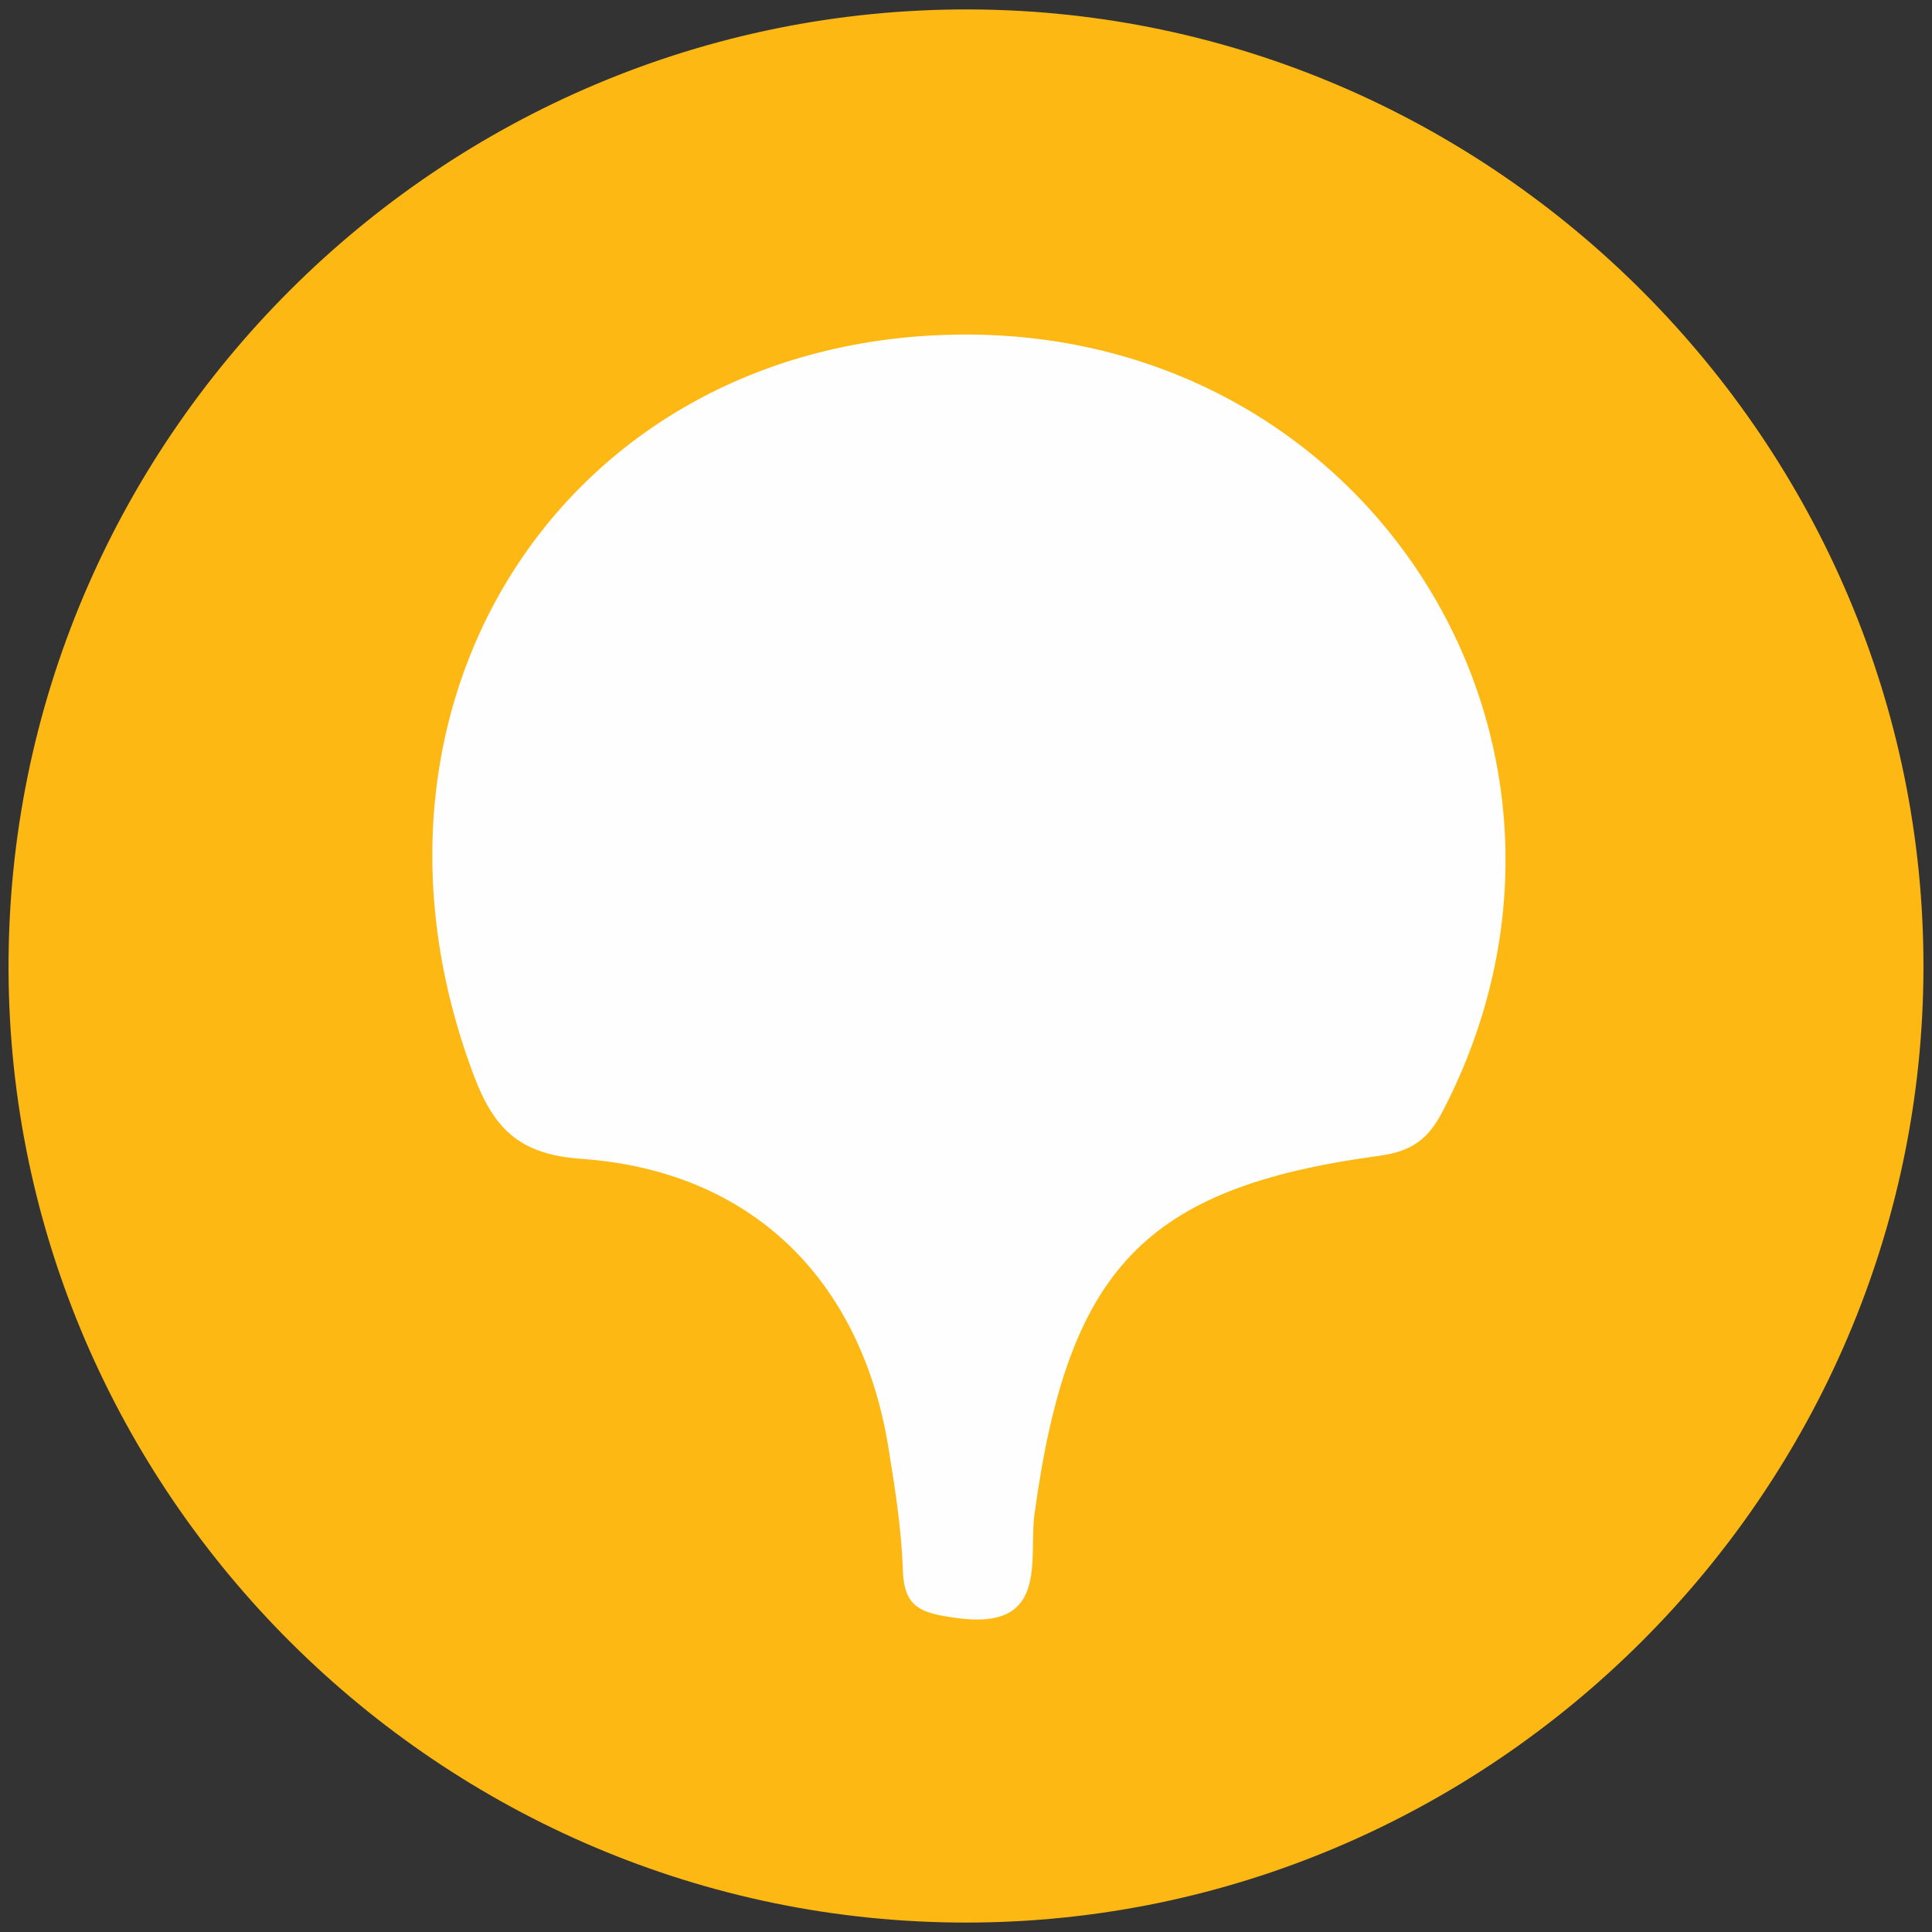 <?xml version="1.0" encoding="UTF-8"?> <svg xmlns="http://www.w3.org/2000/svg" width="50" height="50" viewBox="0 0 50 50" fill="none"><rect x="0" y="0" width="50" height="50" fill="#333333" stroke="none"/> <path d="M25.015 49.756C11.412 49.763 0.258 38.658 0.221 25.082C0.183 11.39 11.393 0.197 25.099 0.244C38.673 0.29 49.8 11.469 49.779 25.043C49.758 38.616 38.597 49.749 25.015 49.756Z" fill="#FDB813"></path> <path d="M25 8.658C35.602 8.658 42.195 19.412 37.338 28.757C36.96 29.489 36.534 29.799 35.677 29.915C29.602 30.736 27.639 32.856 26.774 39.175C26.612 40.358 27.175 42.217 24.738 41.871C23.866 41.749 23.396 41.627 23.366 40.639C23.331 39.573 23.162 38.506 22.99 37.449C22.279 33.1 19.436 30.3 15.045 29.991C13.422 29.878 12.778 29.193 12.264 27.837C8.568 18.049 14.786 8.658 25 8.658Z" fill="#FEFEFE"></path> </svg> 
